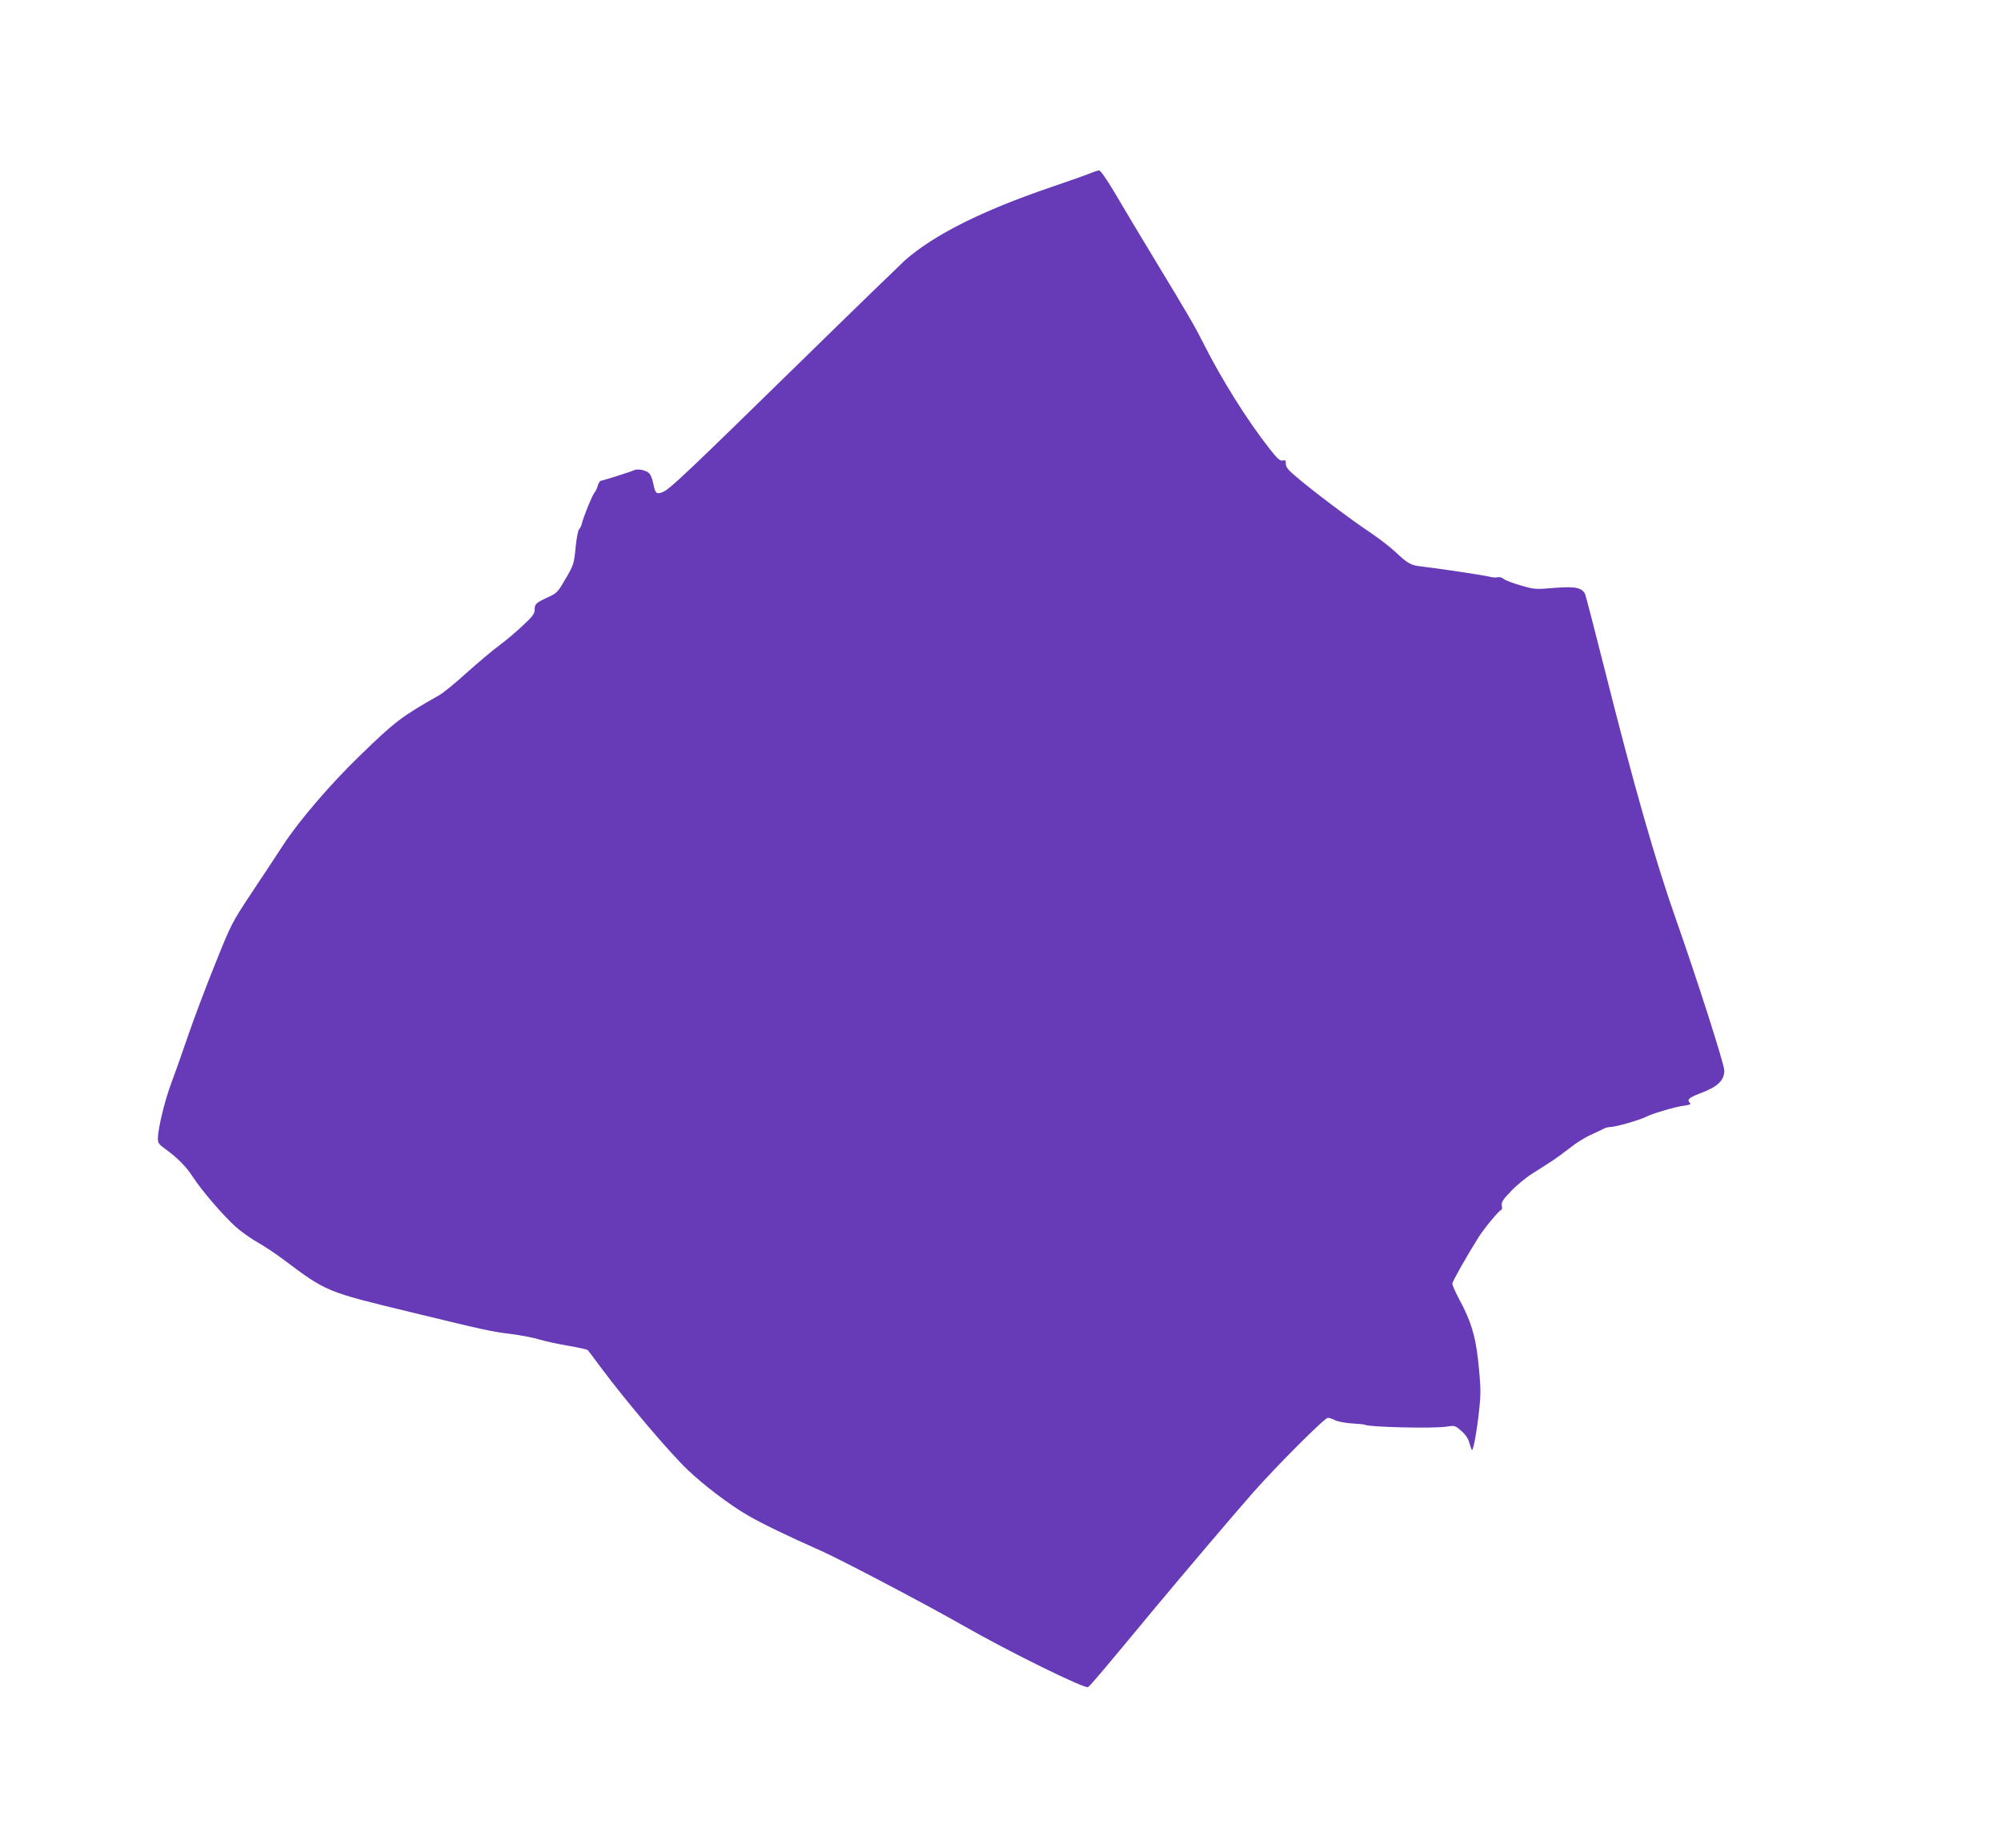 <?xml version="1.0" standalone="no"?>
<!DOCTYPE svg PUBLIC "-//W3C//DTD SVG 20010904//EN"
 "http://www.w3.org/TR/2001/REC-SVG-20010904/DTD/svg10.dtd">
<svg version="1.0" xmlns="http://www.w3.org/2000/svg"
 width="1280pt" height="1182pt" viewBox="0 0 1280 1182"
 preserveAspectRatio="xMidYMid meet">
<g transform="translate(0,1182) scale(0.1,-0.1)"
fill="#673ab7" stroke="none">
<path d="M6980 10714 c-19 -9 -133 -49 -253 -90 -444 -151 -753 -306 -940
-471 -28 -26 -331 -319 -672 -653 -726 -710 -828 -807 -874 -827 -41 -18 -50
-10 -62 53 -5 26 -16 55 -25 65 -19 21 -77 33 -101 20 -15 -8 -169 -57 -210
-67 -7 -2 -15 -16 -19 -31 -4 -15 -13 -35 -21 -44 -15 -18 -71 -155 -81 -199
-3 -14 -11 -29 -17 -35 -7 -6 -17 -57 -23 -117 -10 -104 -12 -111 -63 -199
-52 -89 -55 -93 -119 -122 -74 -35 -80 -41 -80 -80 0 -23 -16 -44 -77 -100
-42 -40 -110 -97 -152 -128 -42 -31 -134 -109 -206 -173 -71 -65 -150 -129
-175 -143 -246 -140 -280 -166 -509 -388 -187 -181 -388 -415 -489 -570 -46
-71 -140 -213 -208 -315 -120 -182 -125 -190 -229 -450 -59 -146 -135 -348
-170 -450 -35 -102 -83 -239 -108 -305 -44 -117 -87 -296 -87 -360 0 -26 8
-37 43 -62 82 -59 138 -116 180 -181 58 -90 200 -254 278 -323 35 -31 98 -75
139 -98 41 -23 116 -73 165 -110 275 -206 270 -204 820 -337 469 -114 511
-123 635 -138 63 -8 144 -24 180 -35 36 -11 119 -29 184 -40 66 -11 122 -24
126 -28 4 -4 42 -55 85 -113 164 -220 442 -547 556 -655 103 -98 267 -222 379
-287 88 -52 260 -135 470 -228 125 -55 684 -349 920 -484 283 -162 769 -401
790 -389 15 10 99 109 426 504 198 237 492 584 628 739 148 168 459 480 480
480 9 0 31 -7 47 -16 17 -8 64 -17 106 -20 41 -2 78 -6 82 -8 26 -16 446 -26
527 -12 50 8 52 7 93 -29 29 -26 45 -51 52 -82 7 -24 14 -42 16 -39 16 16 53
274 53 373 0 41 -7 135 -16 210 -18 154 -45 242 -119 380 -25 47 -45 92 -45
101 0 13 96 183 168 297 35 56 134 175 145 175 5 0 7 12 4 27 -4 22 5 37 57
91 33 36 93 85 131 110 39 24 95 61 125 80 30 19 86 60 123 89 37 30 98 68
135 84 37 17 75 35 84 40 10 5 27 9 37 9 35 0 193 45 238 69 39 19 181 61 231
67 38 5 50 10 43 17 -23 23 -8 35 73 66 105 40 146 80 146 143 0 39 -176 589
-309 966 -132 375 -268 850 -462 1622 -60 239 -114 445 -119 458 -19 43 -64
52 -199 41 -118 -10 -125 -10 -214 16 -50 14 -99 33 -109 42 -10 9 -26 13 -38
10 -11 -3 -35 -1 -53 4 -34 9 -329 53 -432 65 -70 7 -89 18 -170 94 -33 31
-107 88 -165 127 -115 76 -355 257 -465 350 -55 46 -70 65 -70 86 1 22 -3 25
-20 21 -17 -4 -34 11 -86 78 -143 182 -305 442 -418 666 -58 115 -93 176 -321
552 -95 157 -209 347 -253 423 -50 83 -87 137 -97 137 -8 -1 -31 -8 -50 -16z"/>
</g>
</svg>
